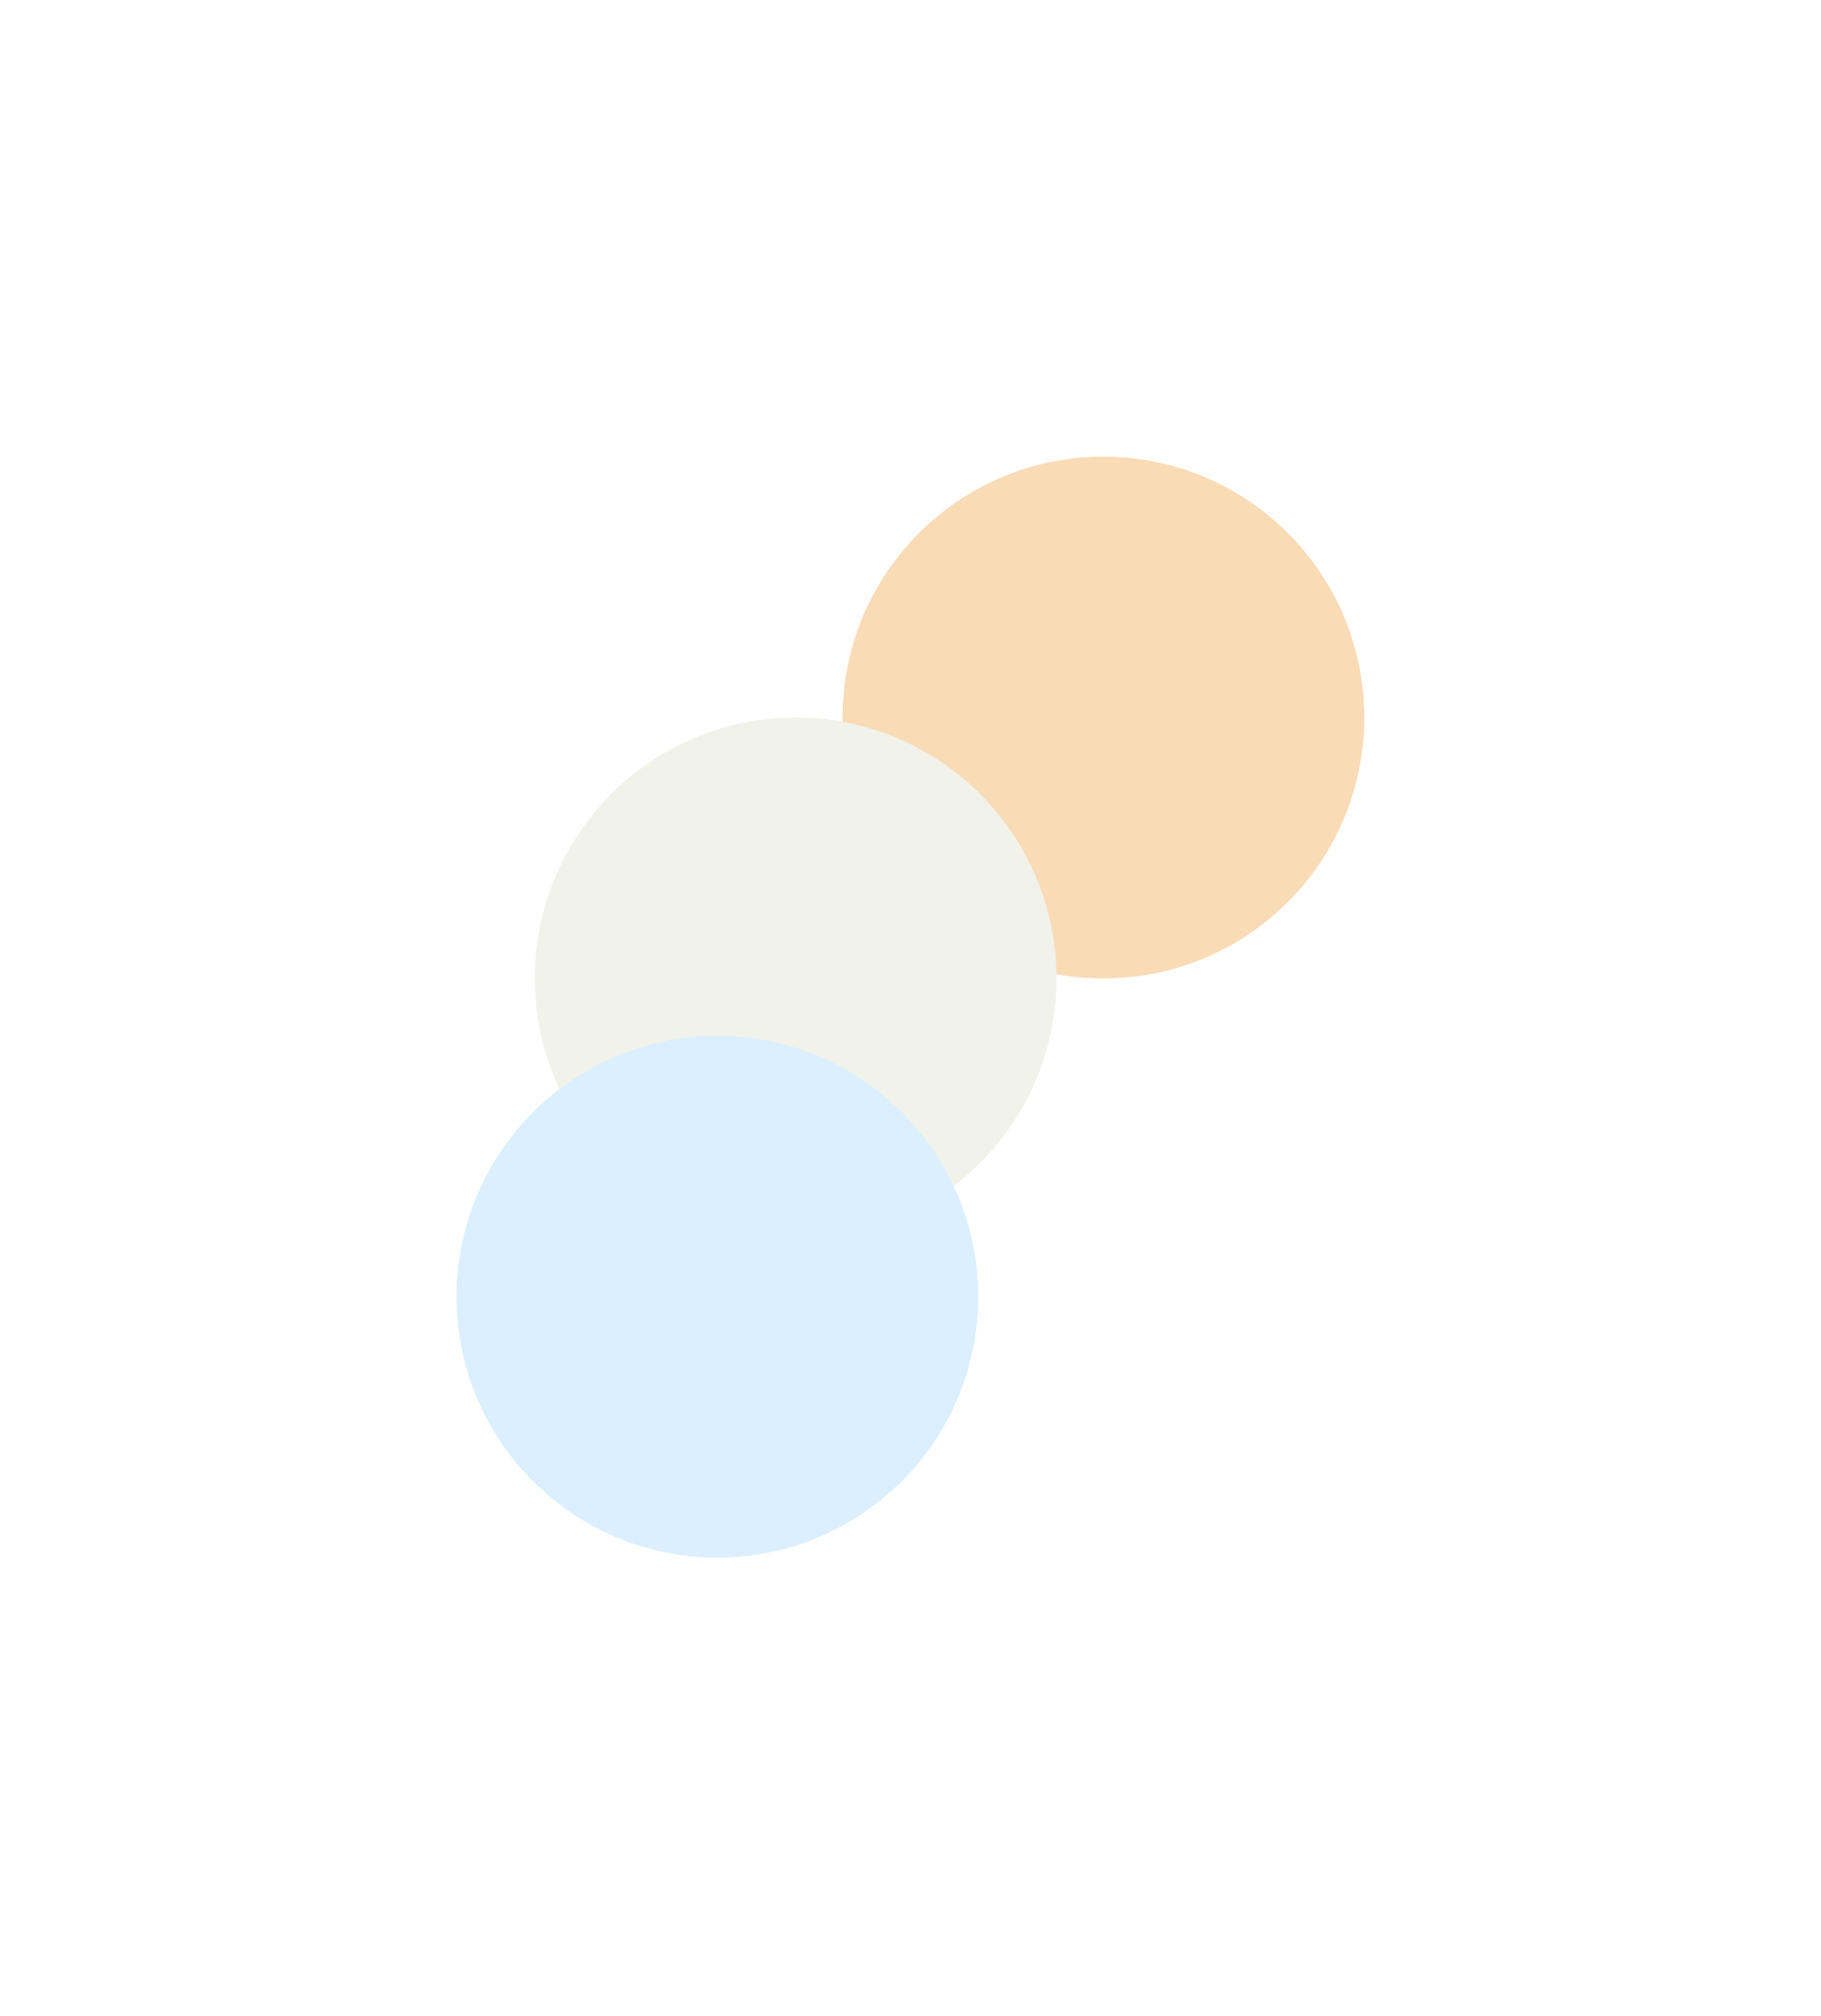 <?xml version="1.0" encoding="UTF-8"?> <svg xmlns="http://www.w3.org/2000/svg" width="694" height="768" viewBox="0 0 694 768" fill="none"> <g filter="url(#filter0_f_476_11)"> <circle cx="420.517" cy="273.402" r="99.402" fill="#F9DBB6"></circle> </g> <g filter="url(#filter1_f_476_11)"> <circle cx="303.224" cy="372.803" r="99.402" fill="#F1F2EA"></circle> </g> <g filter="url(#filter2_f_476_11)"> <circle cx="273.402" cy="494.073" r="99.402" fill="#DBEFFE"></circle> </g> <defs> <filter id="filter0_f_476_11" x="147.115" y="0" width="546.803" height="546.803" filterUnits="userSpaceOnUse" color-interpolation-filters="sRGB"> <feFlood flood-opacity="0" result="BackgroundImageFix"></feFlood> <feBlend mode="normal" in="SourceGraphic" in2="BackgroundImageFix" result="shape"></feBlend> <feGaussianBlur stdDeviation="87" result="effect1_foregroundBlur_476_11"></feGaussianBlur> </filter> <filter id="filter1_f_476_11" x="29.822" y="99.401" width="546.803" height="546.803" filterUnits="userSpaceOnUse" color-interpolation-filters="sRGB"> <feFlood flood-opacity="0" result="BackgroundImageFix"></feFlood> <feBlend mode="normal" in="SourceGraphic" in2="BackgroundImageFix" result="shape"></feBlend> <feGaussianBlur stdDeviation="87" result="effect1_foregroundBlur_476_11"></feGaussianBlur> </filter> <filter id="filter2_f_476_11" x="0" y="220.671" width="546.803" height="546.803" filterUnits="userSpaceOnUse" color-interpolation-filters="sRGB"> <feFlood flood-opacity="0" result="BackgroundImageFix"></feFlood> <feBlend mode="normal" in="SourceGraphic" in2="BackgroundImageFix" result="shape"></feBlend> <feGaussianBlur stdDeviation="87" result="effect1_foregroundBlur_476_11"></feGaussianBlur> </filter> </defs> </svg> 